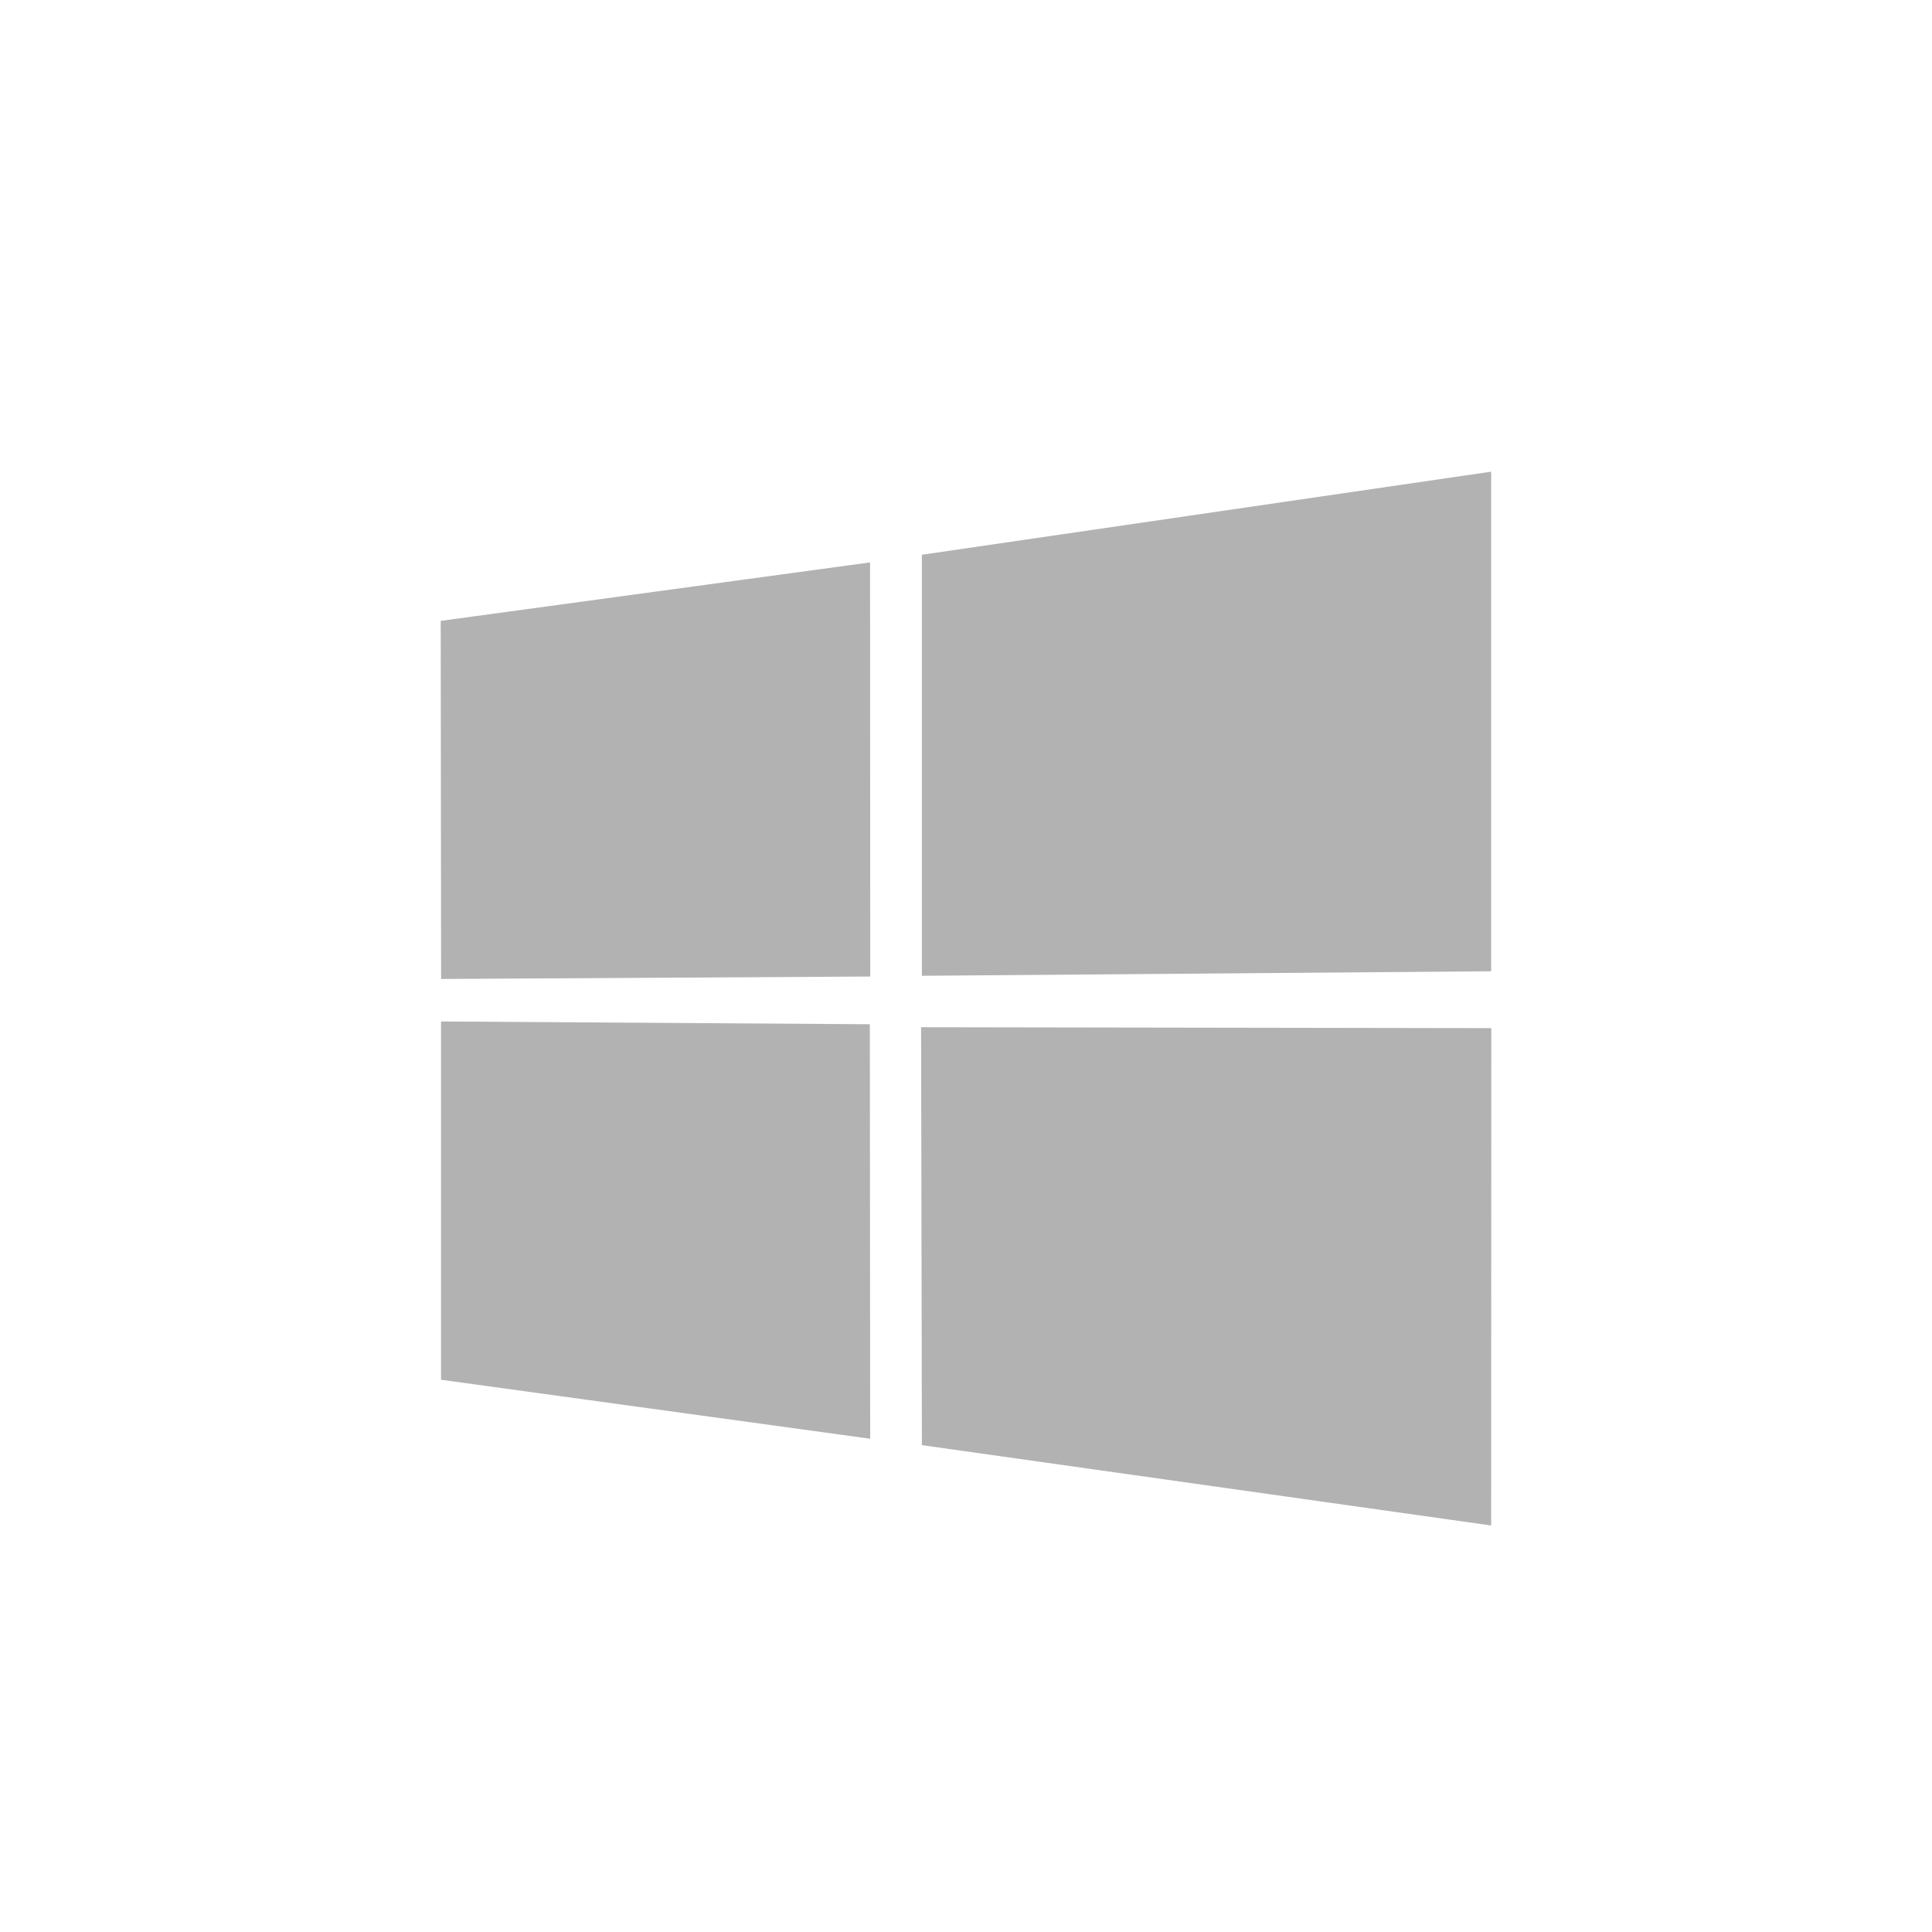 <!-- Generated by IcoMoon.io -->
<svg version="1.1" xmlns="http://www.w3.org/2000/svg" width="512" height="512" viewBox="0 0 512 512">
<title>windows</title>
<path fill="#b2b2b2" d="M116.793 164.537l113.78-15.494 0.050 109.748-113.725 0.647-0.105-94.901zM230.517 271.438l0.088 109.843-113.725-15.634-0.006-94.95 113.642 0.741zM244.311 147.015l150.862-22.019v132.399l-150.862 1.198v-111.578zM395.207 272.468l-0.034 131.802-150.862-21.293-0.212-110.753 151.108 0.244z"></path>
</svg>
